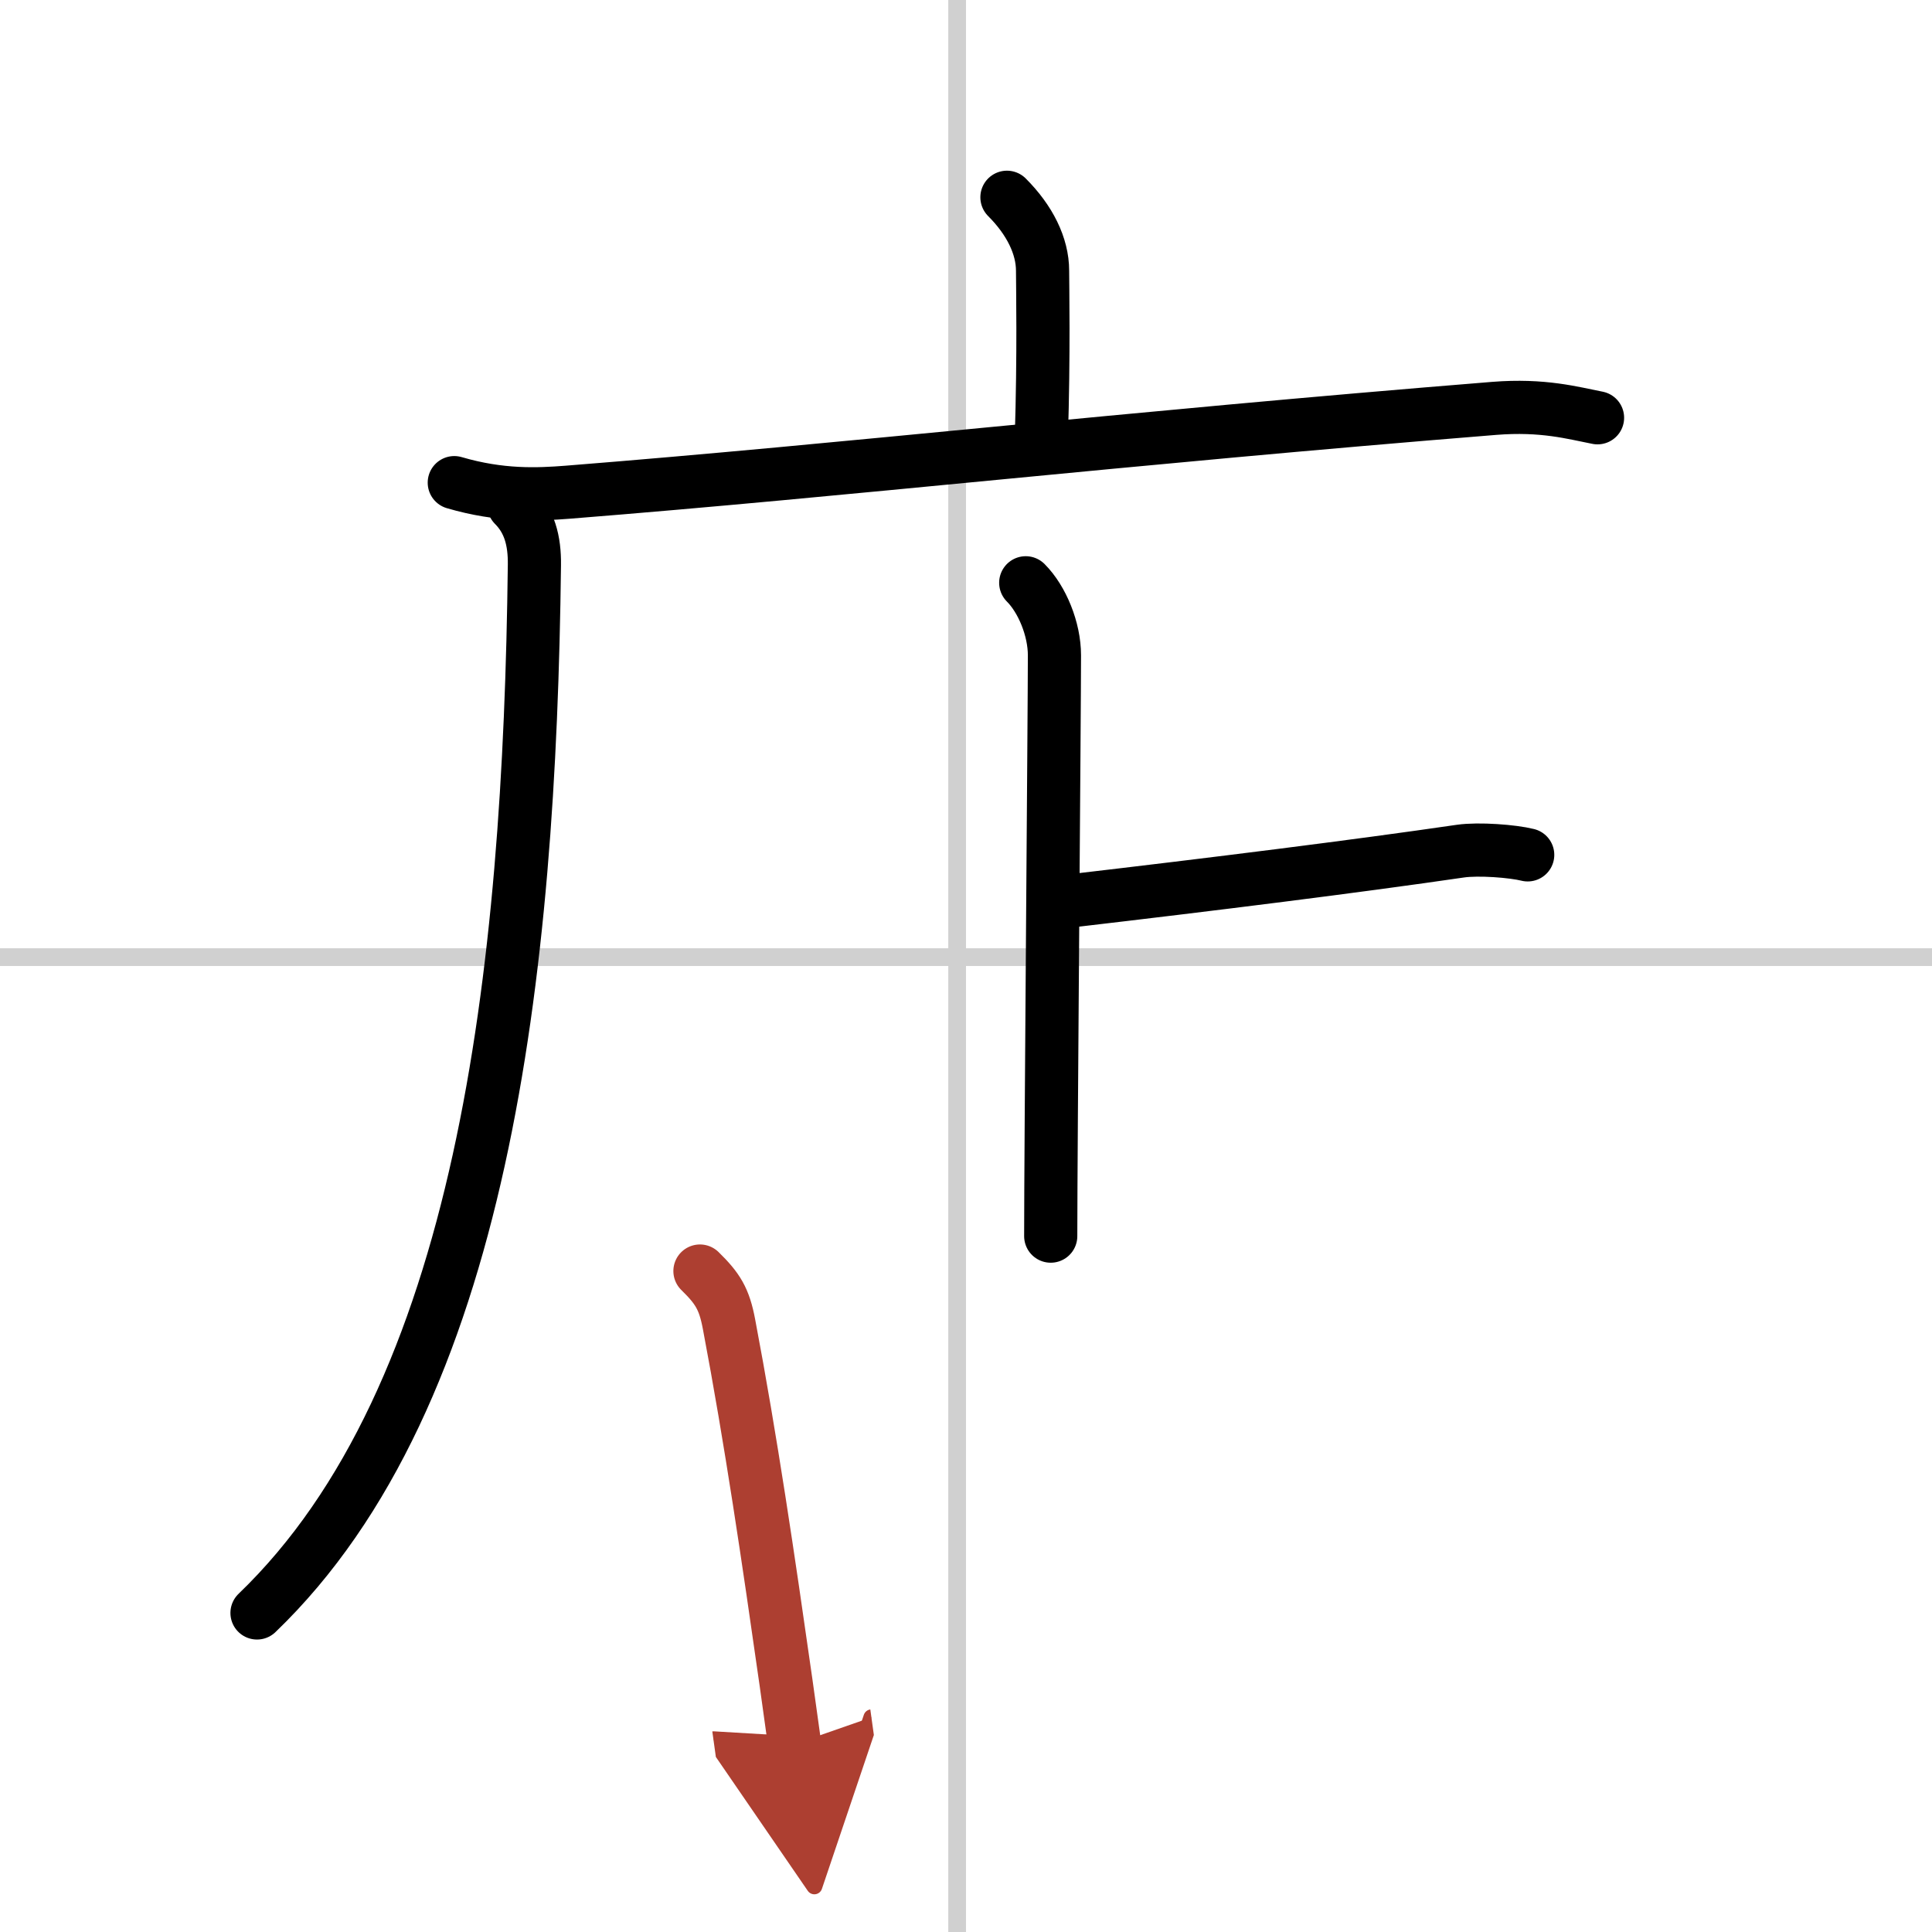 <svg width="400" height="400" viewBox="0 0 109 109" xmlns="http://www.w3.org/2000/svg"><defs><marker id="a" markerWidth="4" orient="auto" refX="1" refY="5" viewBox="0 0 10 10"><polyline points="0 0 10 5 0 10 1 5" fill="#ad3f31" stroke="#ad3f31"/></marker></defs><g fill="none" stroke="#000" stroke-linecap="round" stroke-linejoin="round" stroke-width="3"><rect width="100%" height="100%" fill="#fff" stroke="#fff"/><line x1="54" x2="54" y2="109" stroke="#d0d0d0" stroke-width="1"/><line x2="109" y1="54" y2="54" stroke="#d0d0d0" stroke-width="1"/><path d="m56.81 11.13c1.28 1.28 2.01 2.74 2.01 4.15 0 0.79 0.08 4.65-0.07 9.46"/><path d="M25.63,27.23c2.62,0.77,4.72,0.67,6.39,0.54C48,26.5,63.11,24.75,84.3,23.04c2.76-0.22,4.44,0.26,5.83,0.53"/><path d="m28.99 28.5c0.88 0.88 1.18 2 1.16 3.38-0.27 23-2.9 46.87-15.65 59.12"/><path d="m57.87 32.88c0.93 0.93 1.62 2.62 1.62 4.09 0 3.03-0.21 27.9-0.21 32.77"/><path d="m60.28 50.84c8.22-0.96 16.22-1.96 22.11-2.82 1.04-0.15 2.96 0 3.8 0.21"/><path d="m39.49 71.71c1 0.98 1.37 1.56 1.64 3 1.24 6.54 2.21 13.16 3.22 20.24 0.17 1.21 0.33 2.37 0.48 3.45" marker-end="url(#a)" stroke="#ad3f31"/></g></svg>
